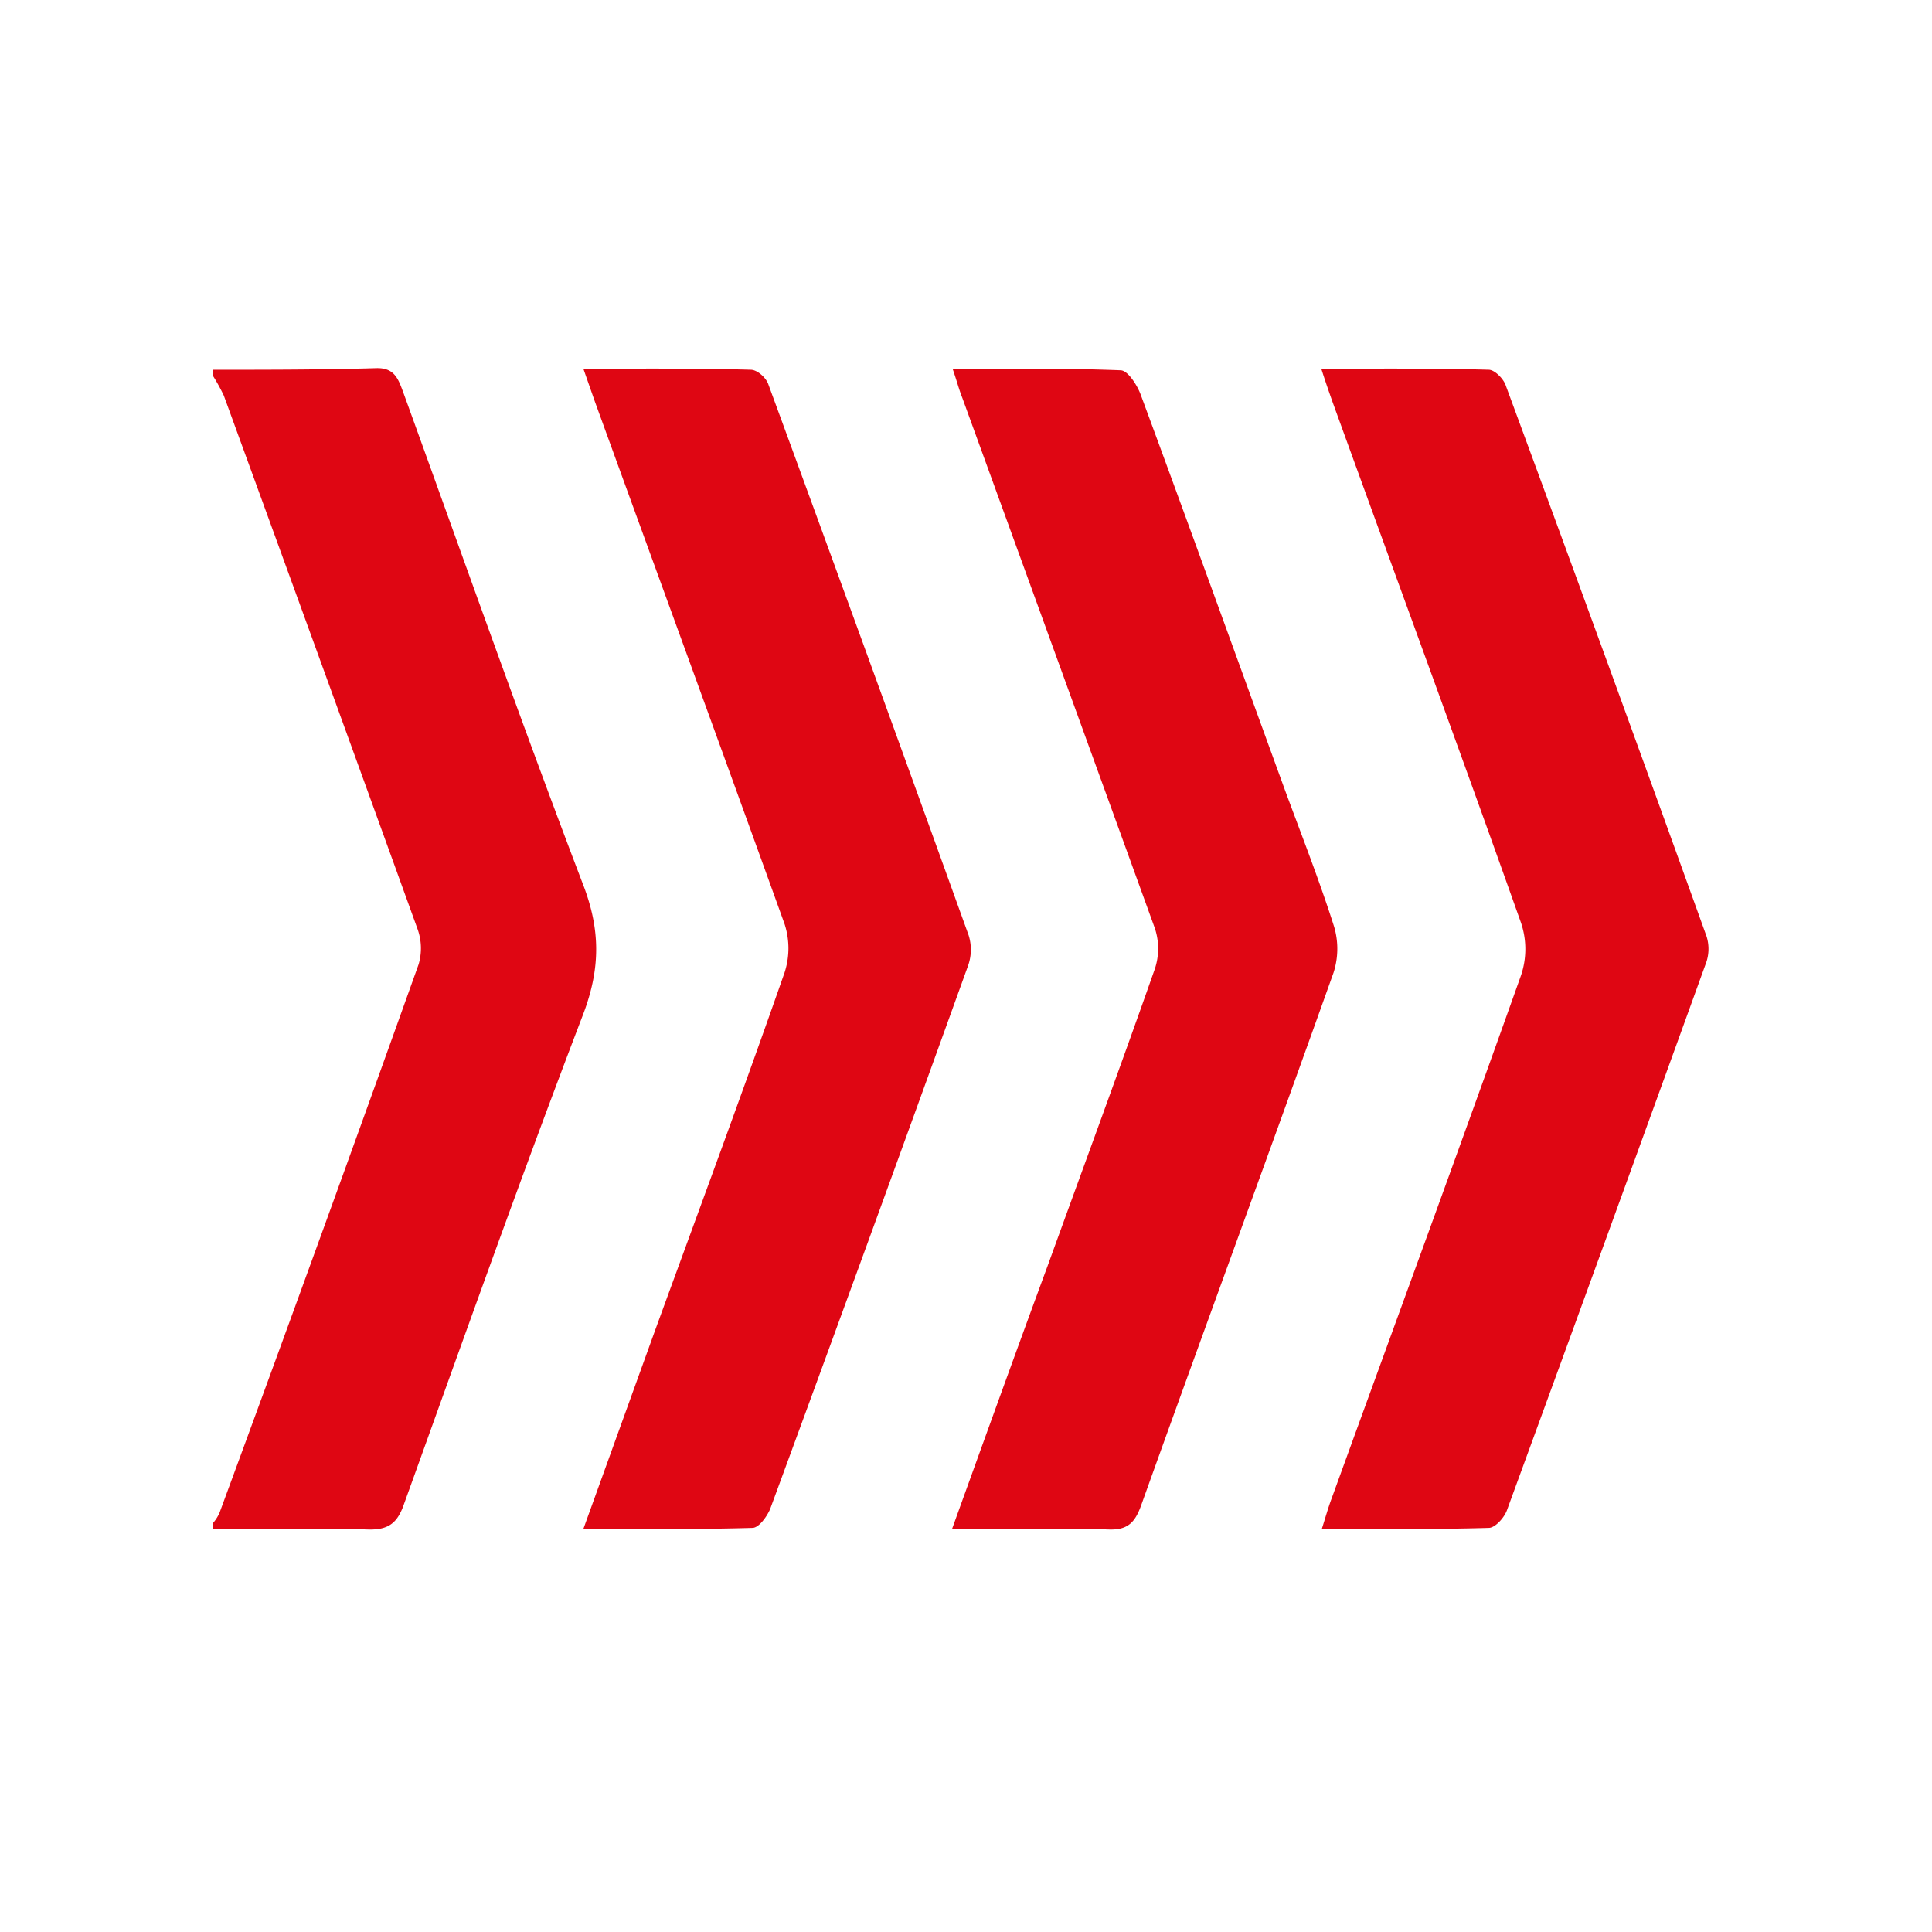 <svg xmlns="http://www.w3.org/2000/svg" id="Ebene_1" data-name="Ebene 1" width="512" height="512" viewBox="0 0 360 360"><path xmlns="http://www.w3.org/2000/svg" d="M21.6,16.9c10.2,0,20.3,0,30.5-.3,3.4-.1,4.1,2,5,4.4C68.2,51.6,79,82.3,90.6,112.7c3.3,8.5,3.3,15.7.1,24.2-11.6,30.3-22.4,60.8-33.4,91.3-1.2,3.5-2.8,4.9-6.7,4.8-9.6-.3-19.3-.1-29-.1v-1a7.6,7.6,0,0,0,1.3-2q18.8-51,37.1-102.2a10.6,10.6,0,0,0-.2-6.6q-18-49.8-36.1-99.4a35.9,35.9,0,0,0-2.1-3.8ZM92.8,22.7c11.8,32.5,23.7,65,35.4,97.5a14.6,14.6,0,0,1,0,9c-7.8,22.3-16,44.4-24.1,66.6L90.7,232.9c10.9,0,21.2.1,31.5-.2,1.2,0,2.7-2.1,3.3-3.5q18.6-50.5,36.9-101.3a8.9,8.9,0,0,0,.1-5.6Q144,70.9,125.2,19.7c-.4-1.3-2.1-2.8-3.3-2.8-10.1-.3-20.3-.2-31.2-.2ZM188.7,233c3.5.1,4.8-1.4,5.9-4.4,11.9-33.2,24.1-66.3,35.9-99.4a14.5,14.5,0,0,0,.1-8.5c-2.7-8.5-6-16.9-9.1-25.3-9-24.7-17.9-49.4-27-74-.7-1.8-2.4-4.4-3.7-4.4-10.2-.4-20.5-.3-31.3-.3.8,2.3,1.2,3.9,1.8,5.4q18,49.5,35.9,98.9a12,12,0,0,1,0,7.5c-6.5,18.5-13.3,36.9-20,55.4-5.9,16-11.7,32.1-17.8,49C169.7,232.9,179.2,232.7,188.7,233ZM230.3,22.9c11.7,32.3,23.6,64.6,35.1,97a15.3,15.3,0,0,1,0,9.9c-11.6,32.6-23.5,65-35.3,97.5-.6,1.6-1.1,3.4-1.8,5.6,10.8,0,21,.1,31.1-.2,1.2,0,2.9-1.9,3.4-3.3q18.6-50.8,37-101.7a7.8,7.8,0,0,0,.2-5.2C287.7,88.3,275.2,54,262.6,19.9c-.4-1.3-2.1-3-3.2-3-10.1-.3-20.2-.2-31.2-.2C229.1,19.5,229.7,21.2,230.3,22.9Z" transform="translate(18, 52)" style="fill:#df0613"/></svg>